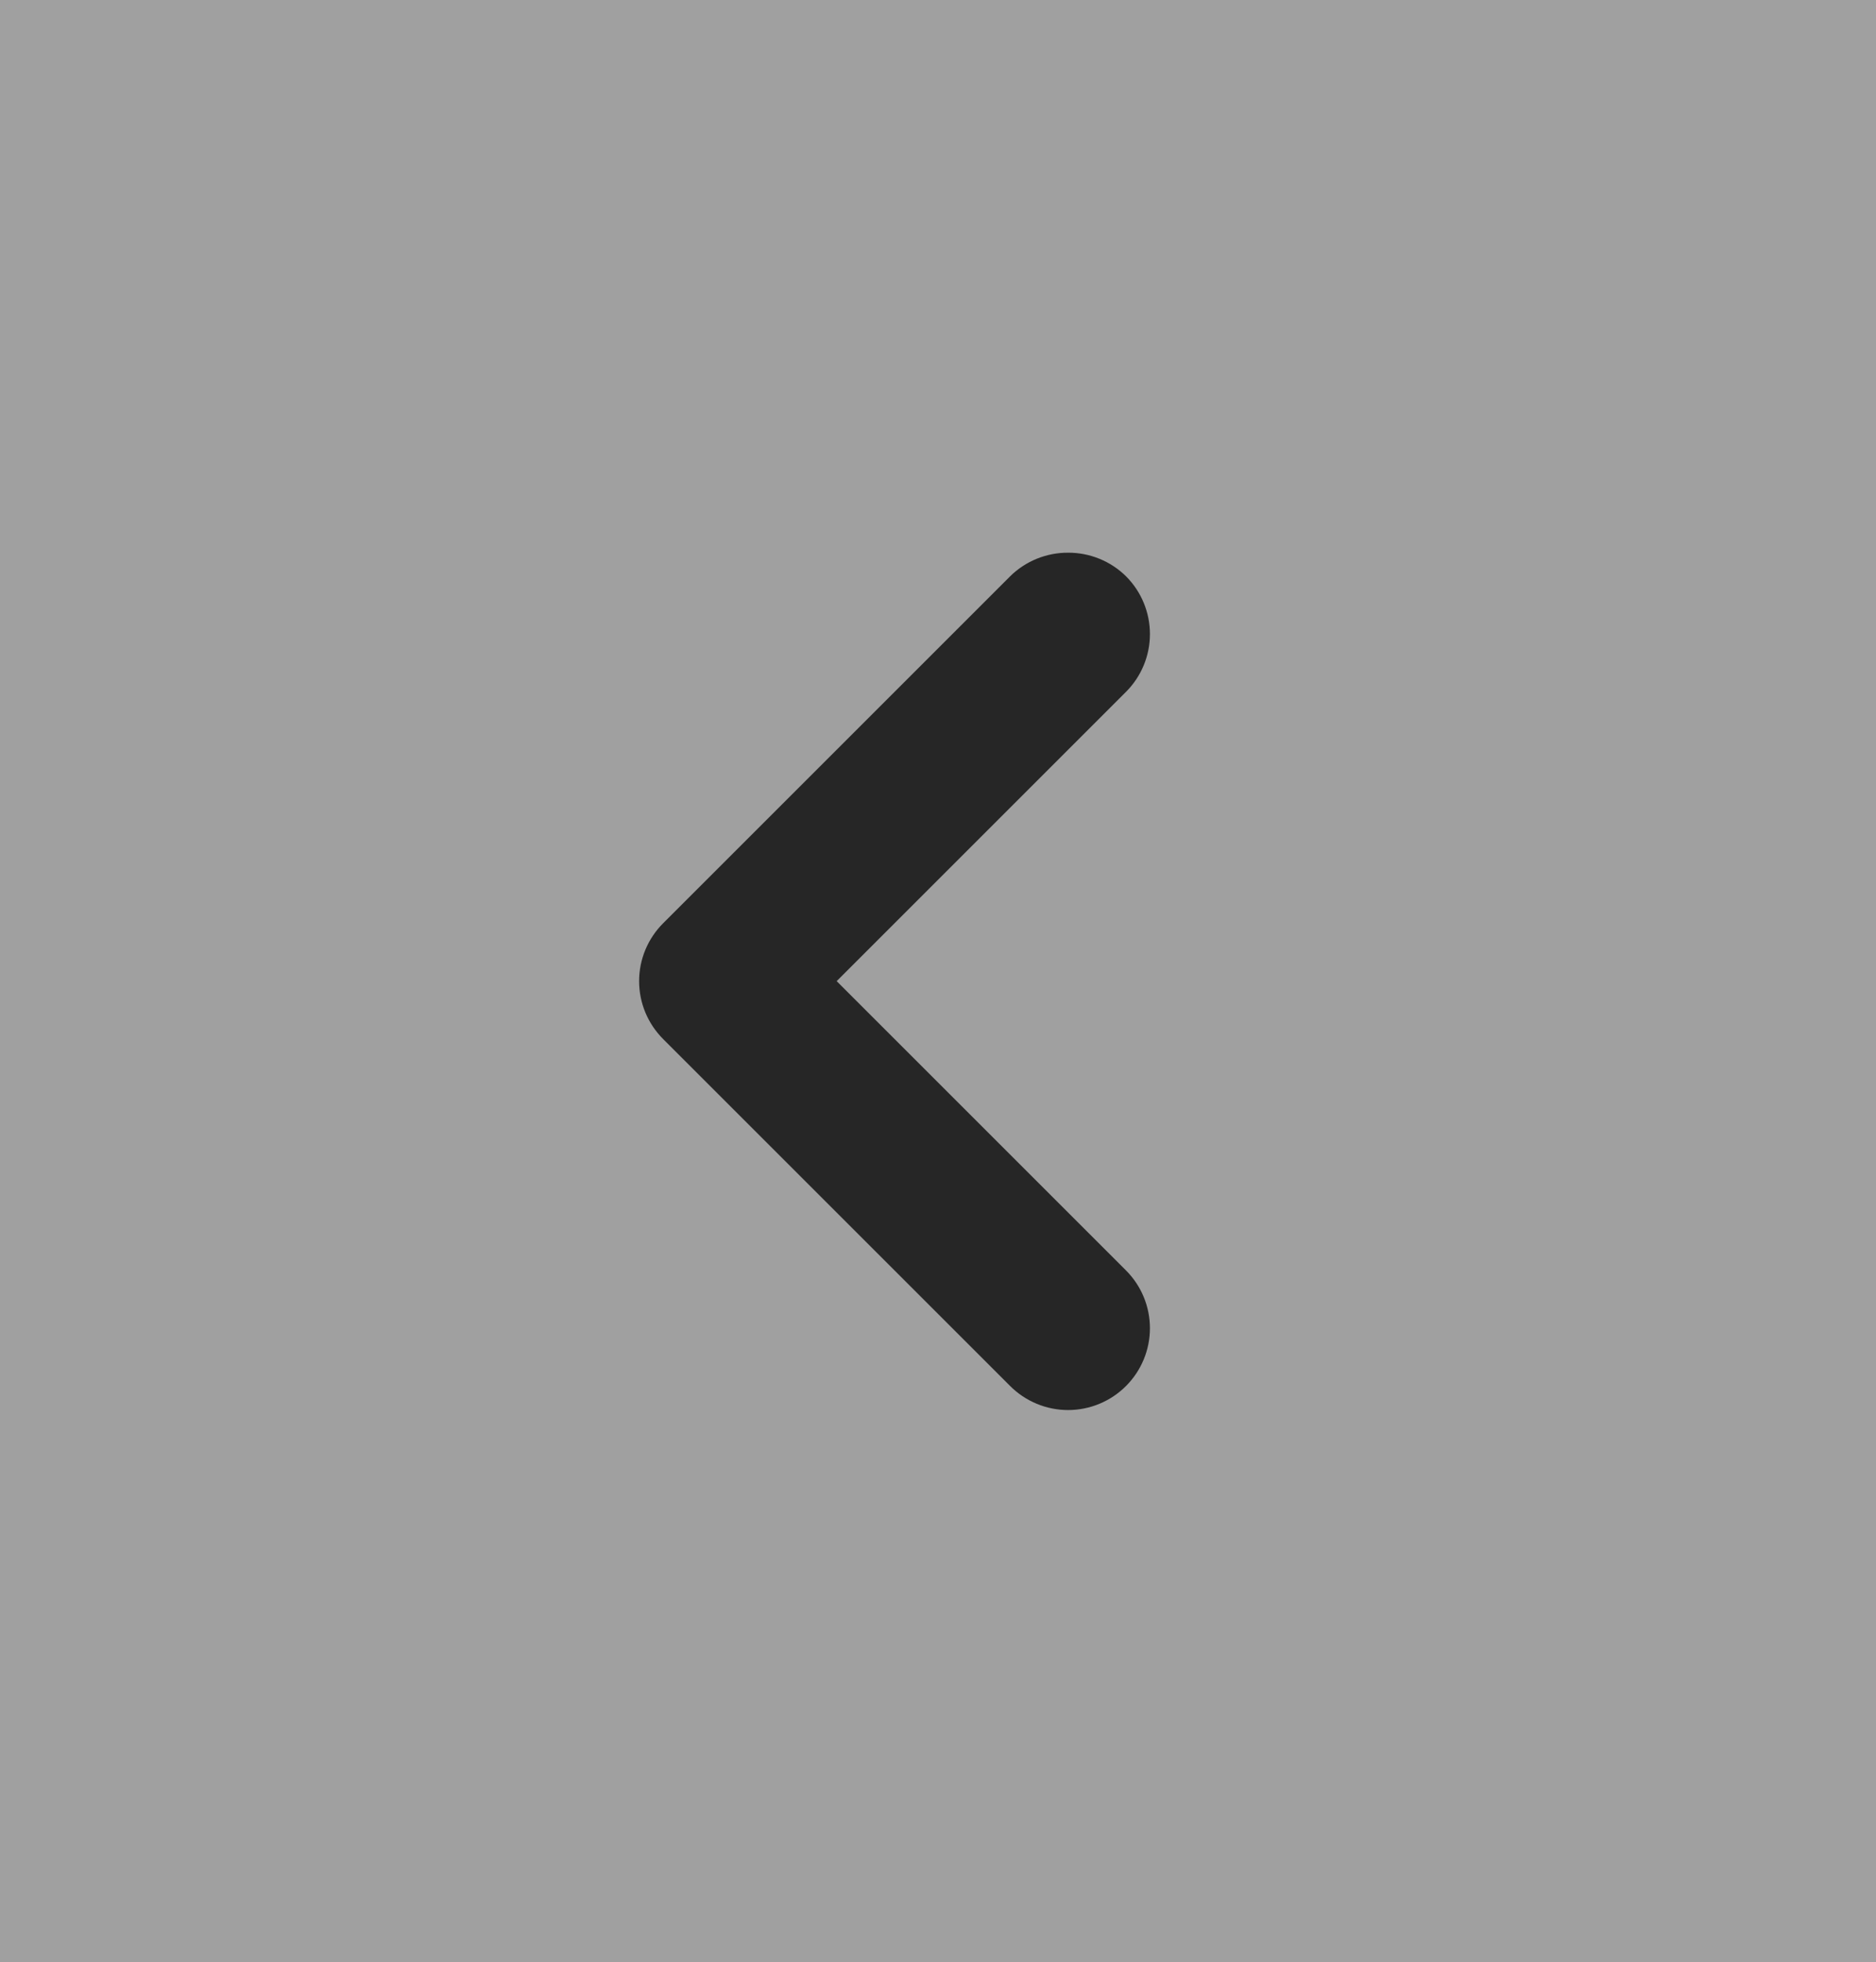 <svg width="65" height="68" viewBox="0 0 65 68" fill="none" xmlns="http://www.w3.org/2000/svg">
<rect x="0" y="0" width="65" height="68" fill="#808080" stroke="none"/>
<rect width="68" height="68" transform="translate(65 68) rotate(180)" fill="white" fill-opacity="0.25"/>
<path d="M22.982 36.012L34.995 48.025C35.259 48.291 35.572 48.501 35.918 48.645C36.263 48.789 36.633 48.863 37.007 48.863C37.381 48.863 37.752 48.789 38.097 48.645C38.442 48.501 38.755 48.291 39.019 48.025C39.547 47.494 39.843 46.776 39.843 46.028C39.843 45.279 39.547 44.561 39.019 44.03L28.989 34L39.019 23.97C39.547 23.439 39.843 22.721 39.843 21.973C39.843 21.224 39.547 20.506 39.019 19.975C38.754 19.712 38.44 19.505 38.095 19.364C37.75 19.223 37.38 19.151 37.007 19.153C36.634 19.151 36.265 19.223 35.919 19.364C35.574 19.505 35.26 19.712 34.995 19.975L22.982 31.988C22.717 32.252 22.506 32.565 22.362 32.91C22.218 33.256 22.144 33.626 22.144 34C22.144 34.374 22.218 34.744 22.362 35.09C22.506 35.435 22.717 35.748 22.982 36.012Z" fill="#262626"/>
</svg>
